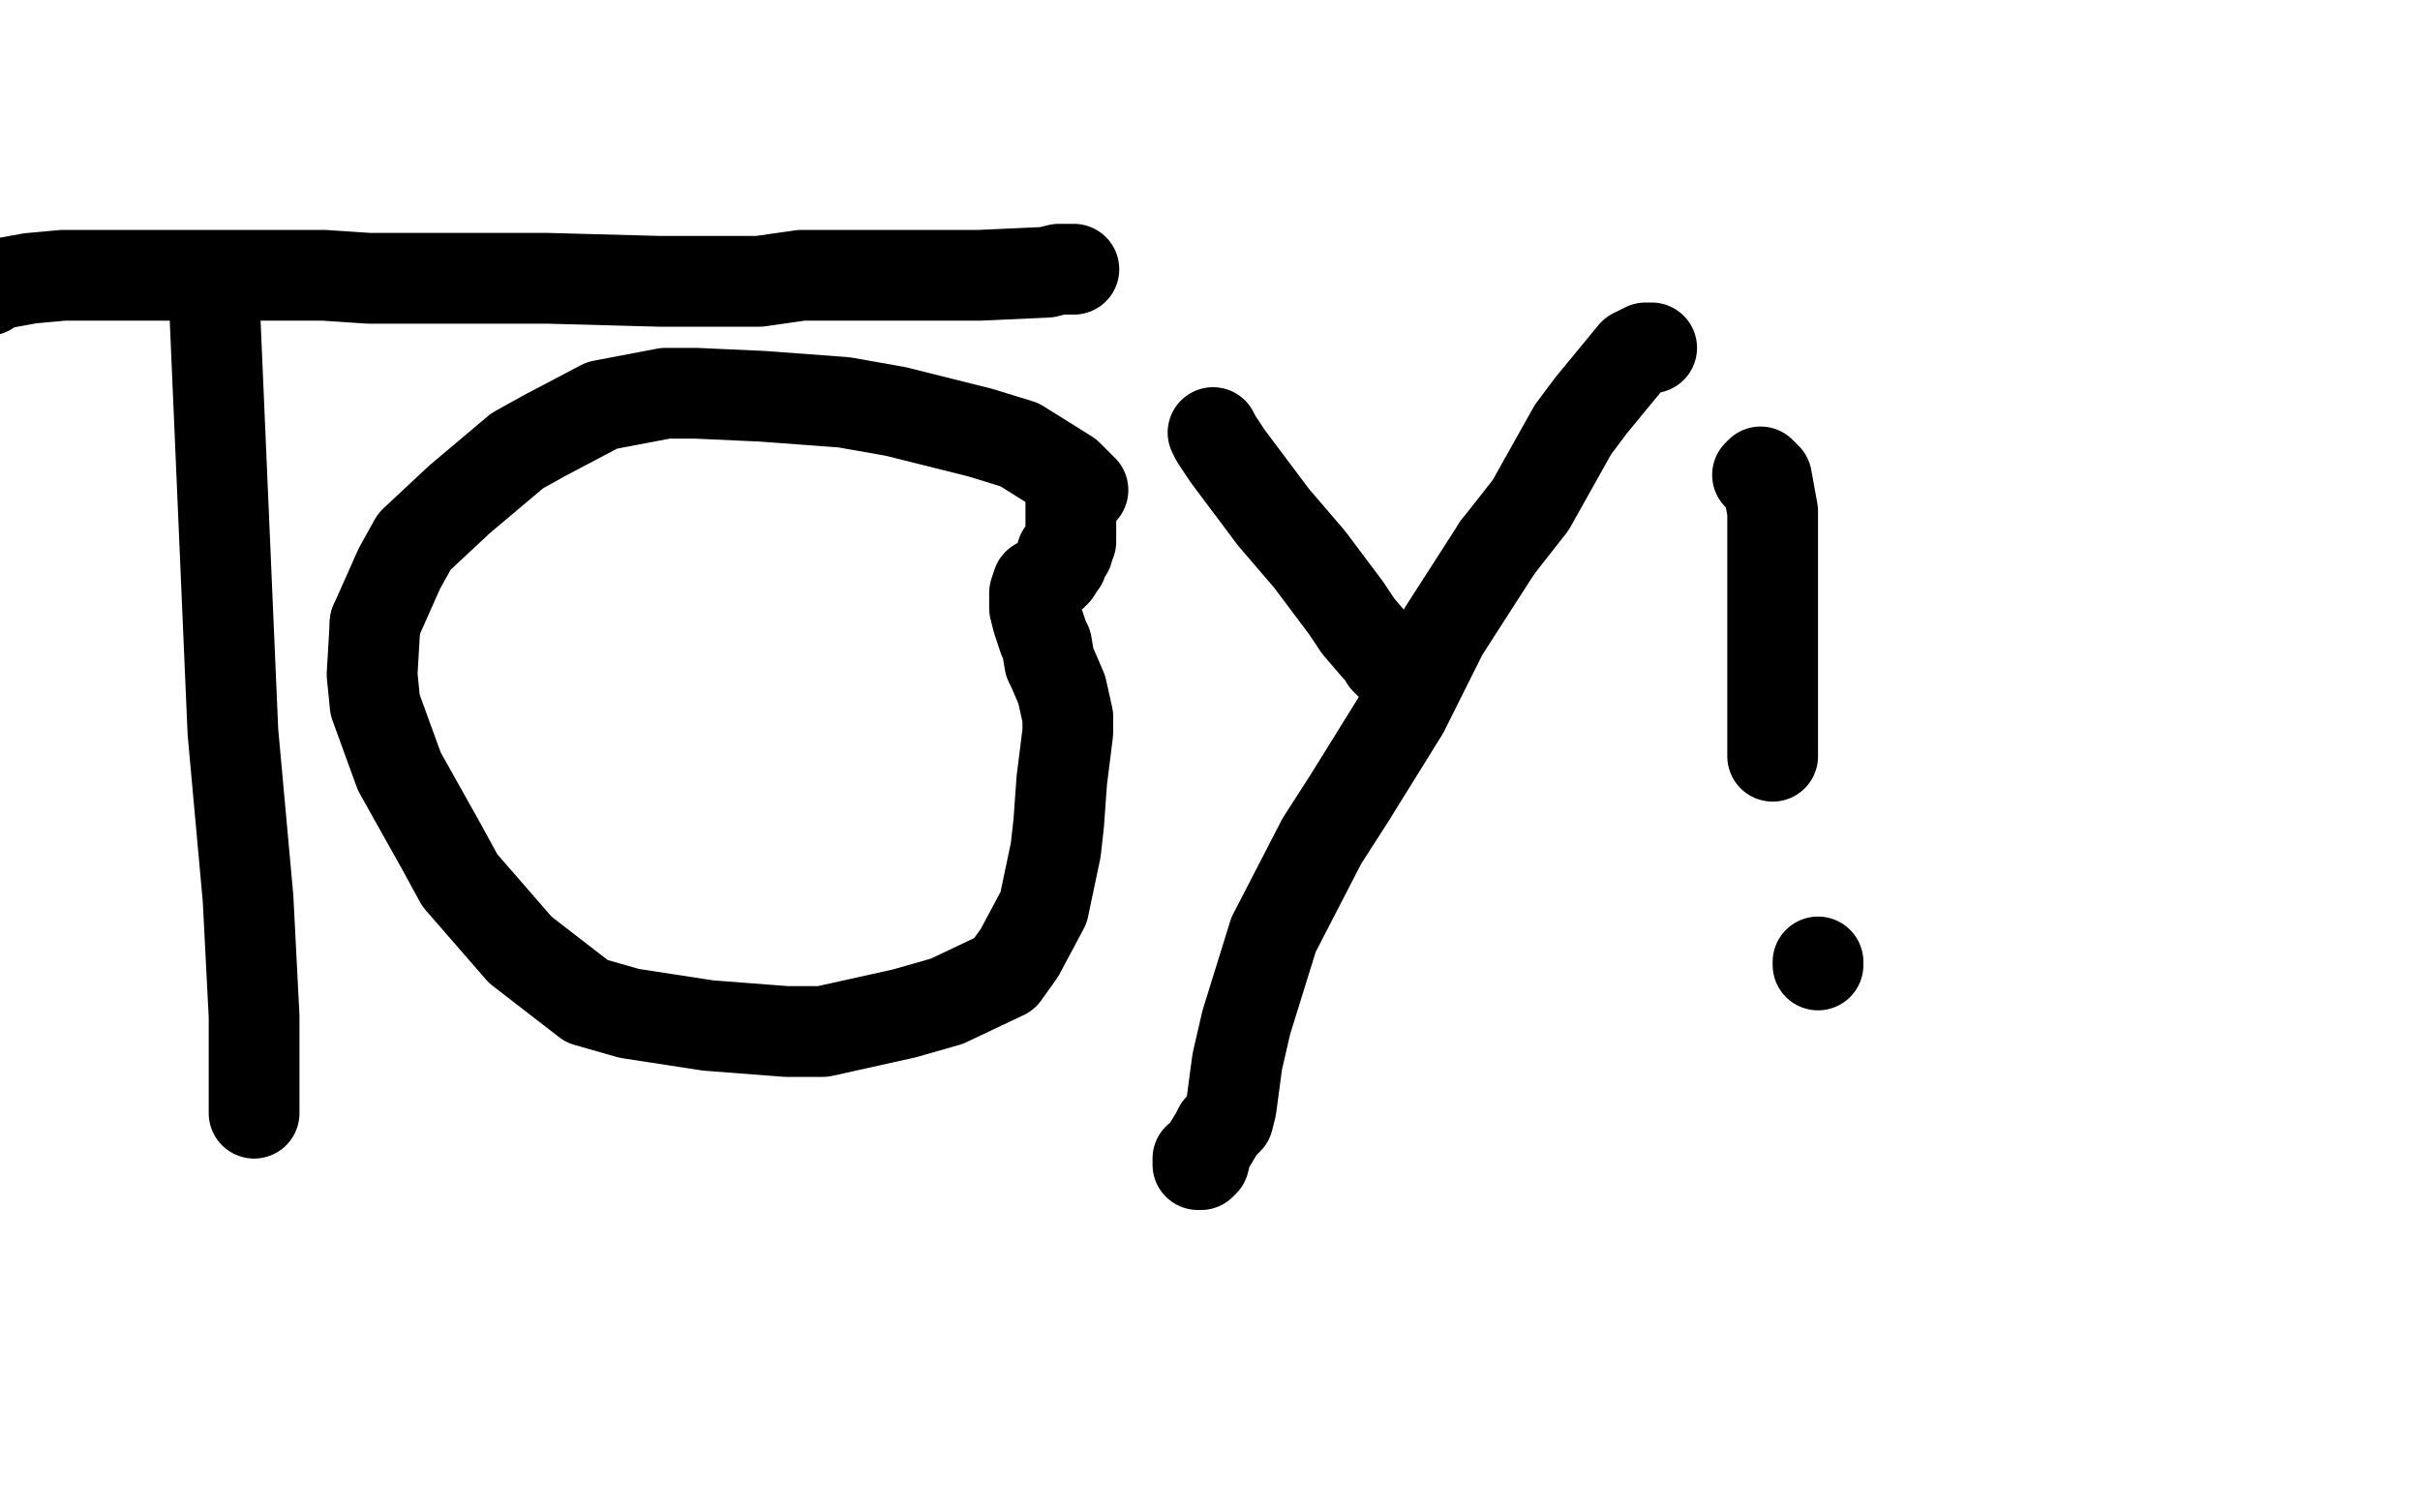 <?xml version="1.0" standalone="no"?>
<!DOCTYPE svg PUBLIC "-//W3C//DTD SVG 1.1//EN"
"http://www.w3.org/Graphics/SVG/1.1/DTD/svg11.dtd">

<svg width="800" height="500" version="1.1" xmlns="http://www.w3.org/2000/svg" xmlns:xlink="http://www.w3.org/1999/xlink" style="stroke-antialiasing: false"><desc>This SVG has been created on https://colorillo.com/</desc><rect x='0' y='0' width='800' height='500' style='fill: rgb(255,255,255); stroke-width:0' /><polyline points="71,103 77,242 77,242 82,297 82,297 84,336 84,336 84,349 84,349 84,364 84,364 84,367 84,367 84,368 84,368 84,366 84,364 84,358 84,352 84,347" style="fill: none; stroke: #000000; stroke-width: 30; stroke-linejoin: round; stroke-linecap: round; stroke-antialiasing: false; stroke-antialias: 0; opacity: 1.0"/>
<polyline points="-5,96 -4,96 -4,96 -1,94 -1,94 10,92 10,92 21,91 21,91 44,91 44,91 50,91 50,91 59,91 59,91 73,91 73,91 82,91 82,91 107,91 107,91 122,92 122,92 145,92 145,92 153,92 153,92 166,92 166,92 181,92 181,92 218,93 251,93 265,91 308,91 324,91 346,90 350,89 352,89 355,89" style="fill: none; stroke: #000000; stroke-width: 30; stroke-linejoin: round; stroke-linecap: round; stroke-antialiasing: false; stroke-antialias: 0; opacity: 1.0"/>
<polyline points="124,206 123,223 124,233 132,255 146,280 152,291 172,314 194,331 208,335 234,339 260,341 272,341 299,335 313,331 332,322 337,315 345,300 349,281 350,272 351,258 353,242 353,237 351,228 348,221 347,219 346,213 345,211 343,205 342,201 342,199 342,197 342,196 343,193 348,190 349,189 350,187" style="fill: none; stroke: #000000; stroke-width: 30; stroke-linejoin: round; stroke-linecap: round; stroke-antialiasing: false; stroke-antialias: 0; opacity: 1.0"/>
<polyline points="358,162 353,157 353,157 337,147 337,147 324,143 324,143 296,136 296,136 279,133 279,133 252,131 252,131 230,130 230,130 220,130 220,130 199,134 199,134 180,144 180,144 171,149 171,149 152,165 152,165 137,179 137,179 132,188 132,188 124,206 124,206" style="fill: none; stroke: #000000; stroke-width: 30; stroke-linejoin: round; stroke-linecap: round; stroke-antialiasing: false; stroke-antialias: 0; opacity: 1.0"/>
<polyline points="350,187 351,186 351,185 351,184 351,183 353,182 353,181 354,179 354,176 354,175 354,168 354,165" style="fill: none; stroke: #000000; stroke-width: 30; stroke-linejoin: round; stroke-linecap: round; stroke-antialiasing: false; stroke-antialias: 0; opacity: 1.0"/>
<polyline points="401,143 402,145 402,145 406,151 406,151 421,171 421,171 433,185 433,185 445,201 445,201 449,207 449,207 455,214 455,214 456,215 456,215 457,215 458,218 461,221" style="fill: none; stroke: #000000; stroke-width: 30; stroke-linejoin: round; stroke-linecap: round; stroke-antialiasing: false; stroke-antialias: 0; opacity: 1.0"/>
<polyline points="495,181 477,209 464,235 446,264 437,278 421,309 412,338 409,351 407,366 406,370 403,373 402,375 399,380 398,384 397,385 396,385 396,383" style="fill: none; stroke: #000000; stroke-width: 30; stroke-linejoin: round; stroke-linecap: round; stroke-antialiasing: false; stroke-antialias: 0; opacity: 1.0"/>
<polyline points="546,115 544,115 544,115 540,117 540,117 526,134 526,134 520,142 520,142 506,167 506,167 495,181 495,181" style="fill: none; stroke: #000000; stroke-width: 30; stroke-linejoin: round; stroke-linecap: round; stroke-antialiasing: false; stroke-antialias: 0; opacity: 1.0"/>
<polyline points="581,157 582,156 582,156 584,158 584,158 586,169 586,169 586,180 586,180 586,206 586,206 586,219 586,219 586,241 586,241 586,248 586,248 586,250 586,250" style="fill: none; stroke: #000000; stroke-width: 30; stroke-linejoin: round; stroke-linecap: round; stroke-antialiasing: false; stroke-antialias: 0; opacity: 1.0"/>
<polyline points="601,319 601,318 601,318" style="fill: none; stroke: #000000; stroke-width: 30; stroke-linejoin: round; stroke-linecap: round; stroke-antialiasing: false; stroke-antialias: 0; opacity: 1.0"/>
</svg>
